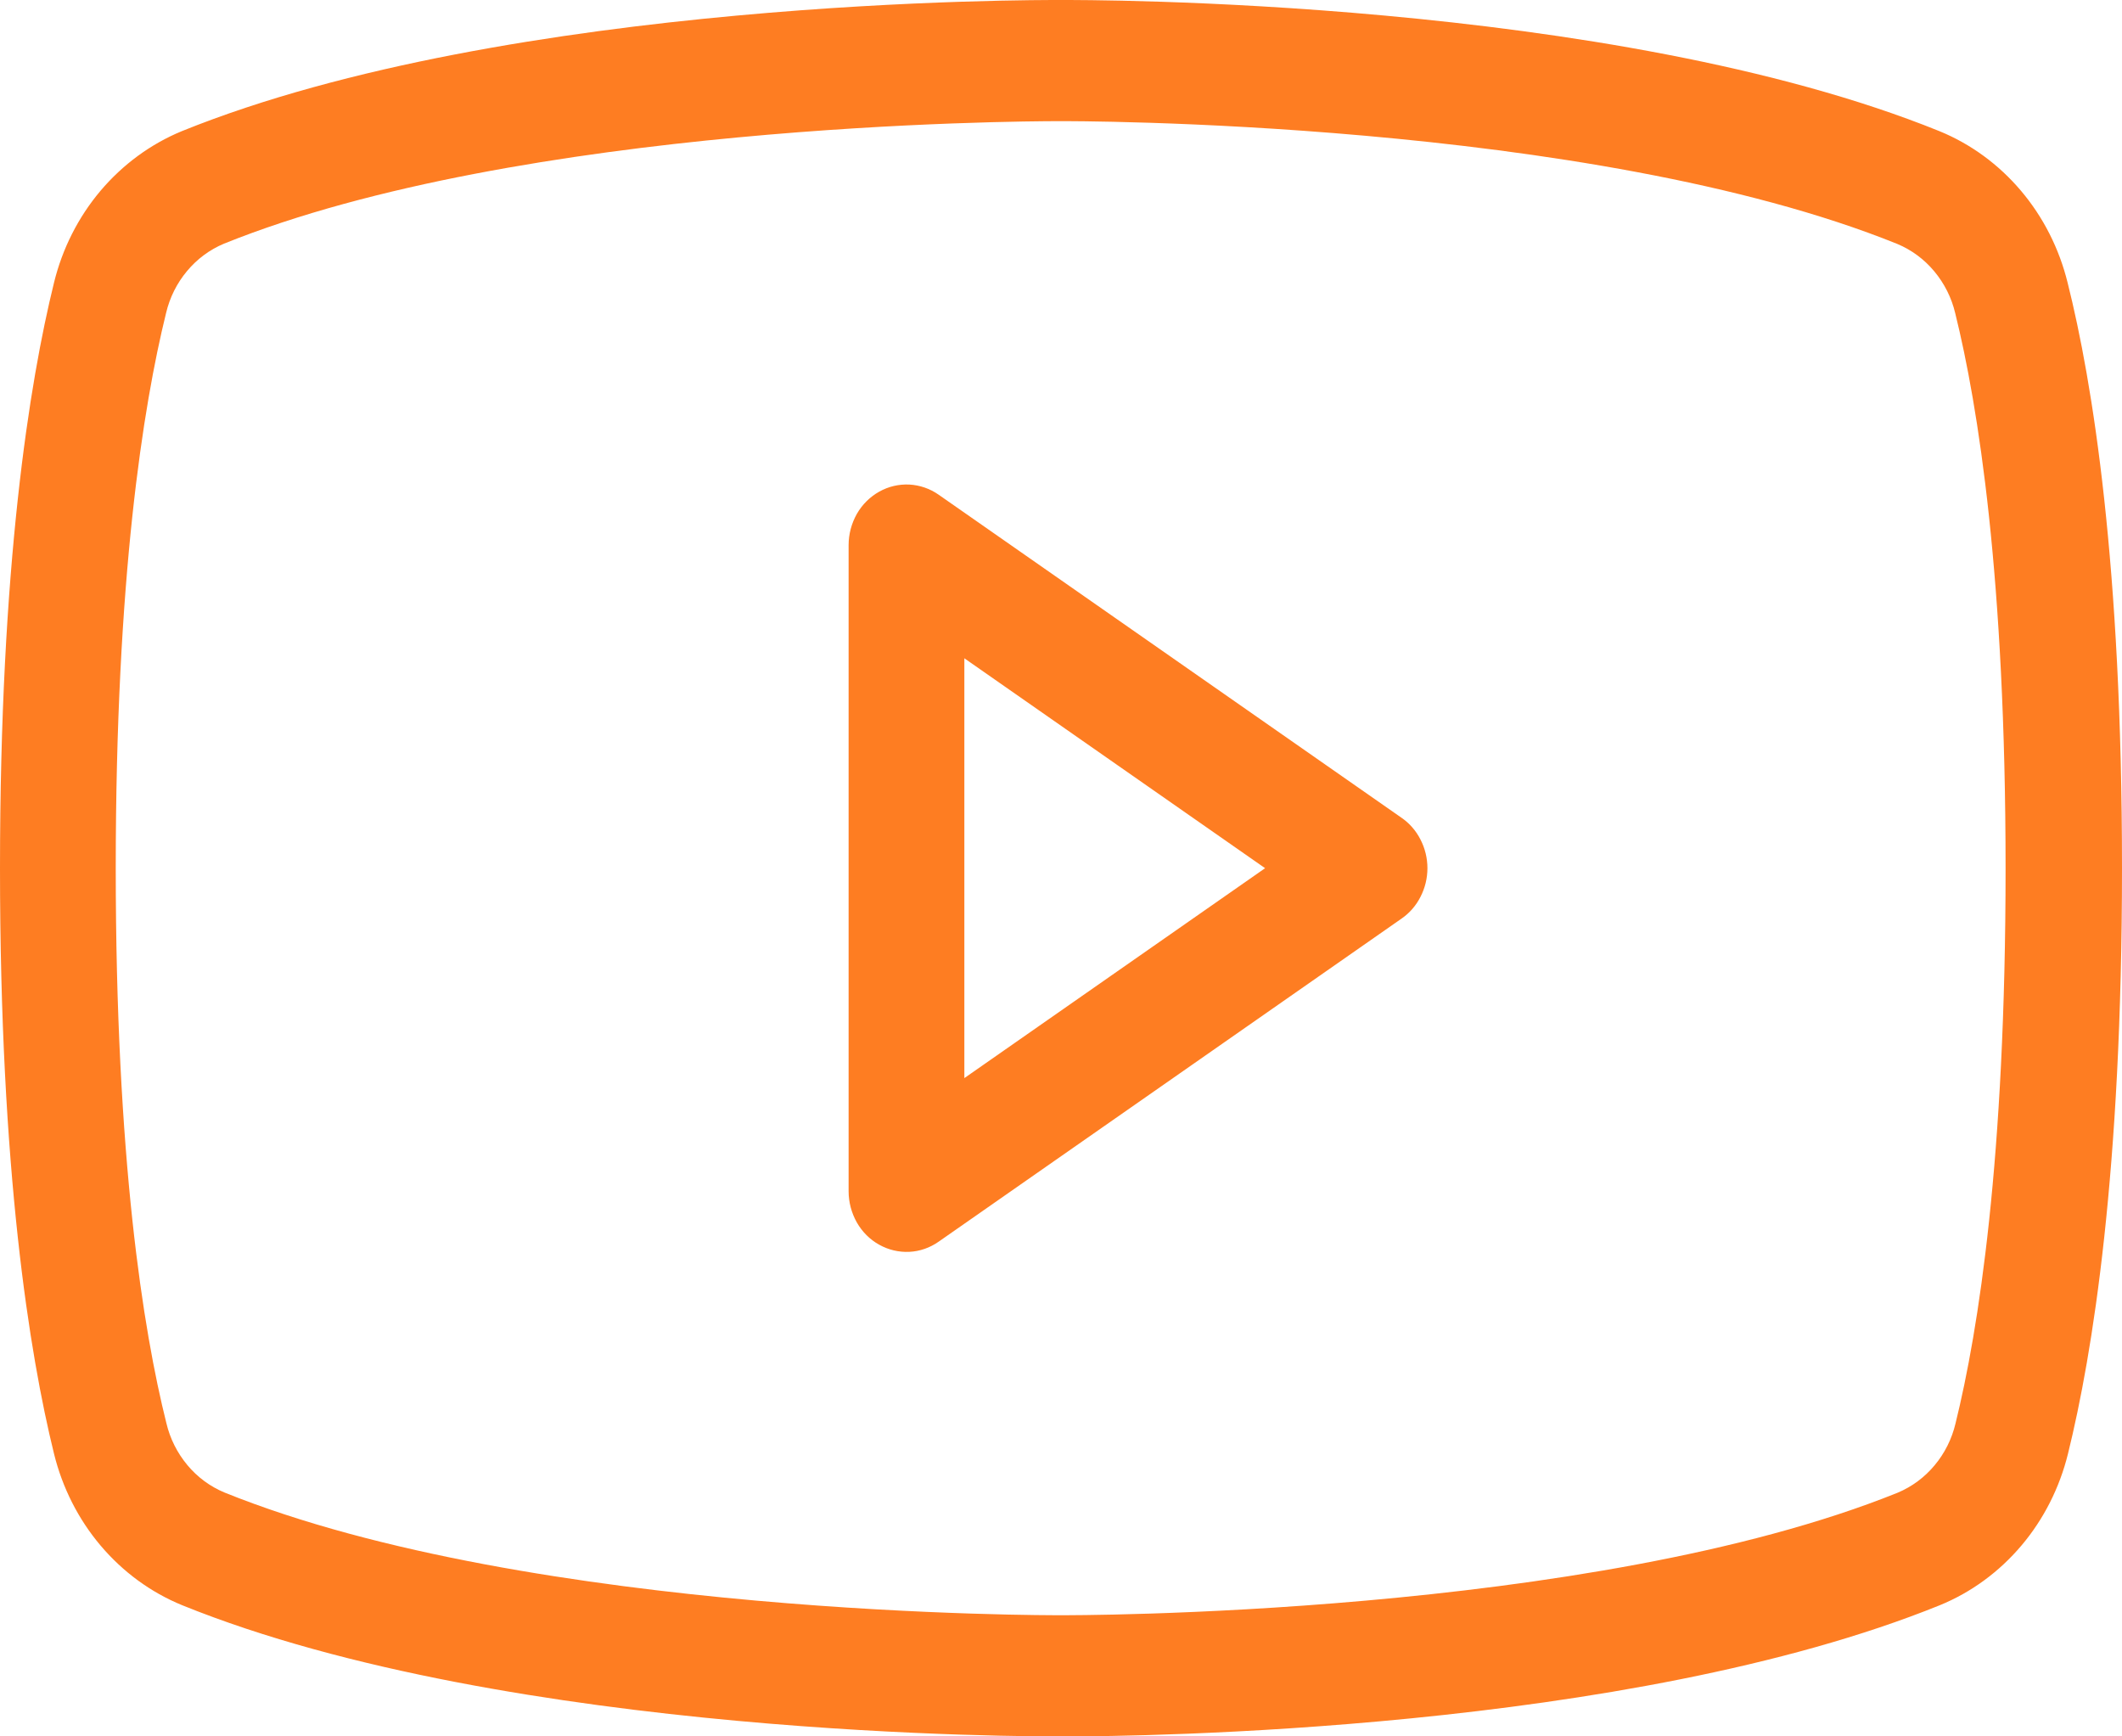 <svg width="22" height="18" viewBox="0 0 22 18" fill="none" xmlns="http://www.w3.org/2000/svg">
<path d="M14.53 8.477L9.731 5.128C9.641 5.065 9.536 5.029 9.427 5.023C9.319 5.018 9.211 5.043 9.115 5.097C9.019 5.151 8.939 5.23 8.883 5.328C8.828 5.426 8.798 5.537 8.798 5.651V12.349C8.798 12.463 8.828 12.574 8.883 12.672C8.939 12.77 9.019 12.85 9.115 12.903C9.211 12.957 9.319 12.982 9.427 12.977C9.536 12.972 9.641 12.935 9.731 12.872L14.53 9.523C14.613 9.466 14.681 9.388 14.727 9.297C14.774 9.206 14.799 9.104 14.799 9C14.799 8.896 14.774 8.794 14.727 8.703C14.681 8.612 14.613 8.534 14.53 8.477ZM9.998 11.176V6.824L13.116 9L9.998 11.176ZM21.436 2.93C21.349 2.577 21.184 2.251 20.953 1.978C20.722 1.705 20.433 1.493 20.108 1.36C16.697 -0.022 11.225 2.08675e-05 10.998 2.08675e-05C10.771 2.08675e-05 5.299 -0.022 1.884 1.36C1.56 1.494 1.272 1.706 1.041 1.979C0.811 2.252 0.646 2.578 0.56 2.93C0.305 3.965 0 5.86 0 9C0 12.139 0.305 14.035 0.56 15.07C0.647 15.423 0.812 15.749 1.043 16.022C1.274 16.295 1.563 16.507 1.888 16.64C5.299 18.022 10.77 18 10.998 18H11.069C11.76 18 16.868 17.954 20.112 16.64C20.437 16.507 20.726 16.295 20.957 16.022C21.188 15.749 21.353 15.423 21.44 15.07C21.695 14.037 22 12.147 22 9C22 5.853 21.696 3.965 21.436 2.93ZM20.274 14.756C20.236 14.917 20.161 15.066 20.057 15.19C19.953 15.315 19.822 15.412 19.674 15.474C16.475 16.764 11.056 16.744 10.998 16.744C10.94 16.744 5.528 16.765 2.325 15.471C2.177 15.409 2.046 15.312 1.942 15.187C1.838 15.062 1.763 14.914 1.725 14.753C1.484 13.791 1.2 12.012 1.2 9C1.2 5.988 1.484 4.209 1.722 3.244C1.76 3.083 1.835 2.934 1.939 2.81C2.043 2.685 2.174 2.588 2.322 2.526C5.405 1.283 10.551 1.256 10.974 1.256H10.998C11.052 1.256 16.468 1.235 19.671 2.529C19.819 2.591 19.95 2.688 20.054 2.813C20.158 2.938 20.233 3.086 20.271 3.247C20.509 4.209 20.793 5.988 20.793 9.003C20.793 12.018 20.512 13.791 20.274 14.756Z" fill="#FE7D22"/>
</svg>
